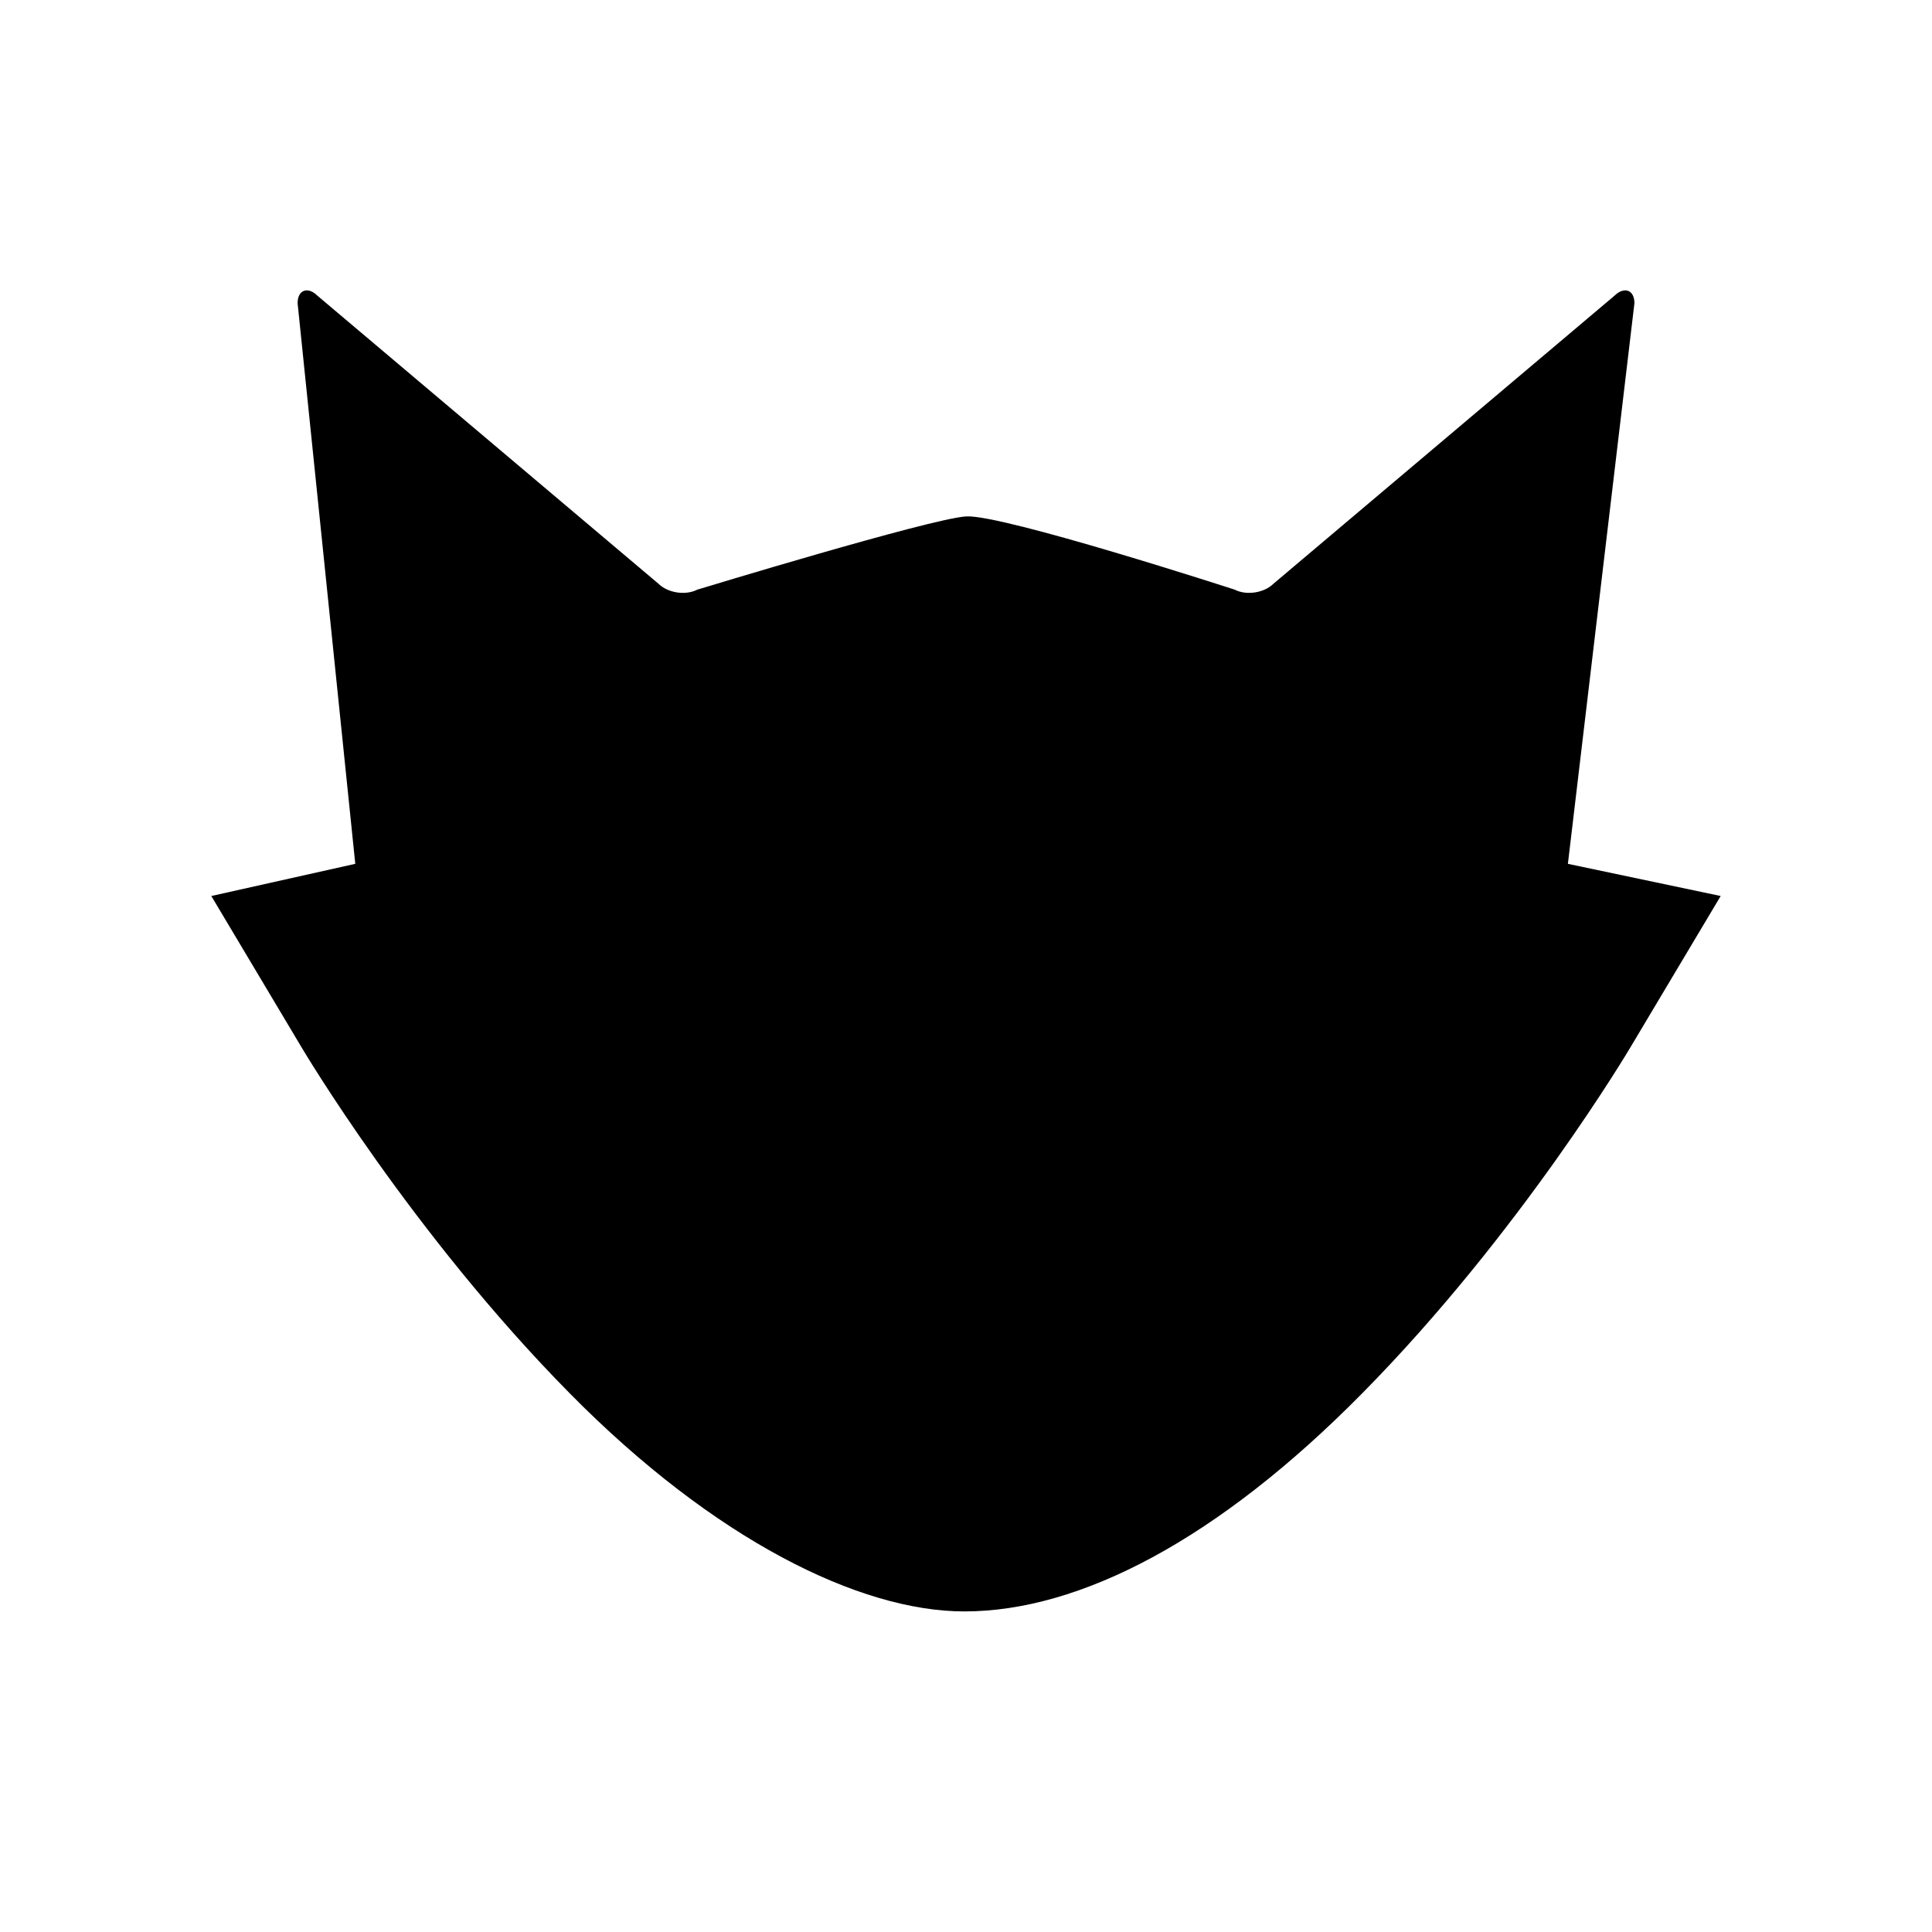 <?xml version="1.0" encoding="utf-8"?>
<!-- Generator: Adobe Illustrator 16.0.4, SVG Export Plug-In . SVG Version: 6.00 Build 0)  -->
<!DOCTYPE svg PUBLIC "-//W3C//DTD SVG 1.1//EN" "http://www.w3.org/Graphics/SVG/1.1/DTD/svg11.dtd">
<svg version="1.1" id="Ebene_1" xmlns="http://www.w3.org/2000/svg" xmlns:xlink="http://www.w3.org/1999/xlink" x="0px" y="0px"
	 width="128px" height="128px" viewBox="0 0 128 128" enable-background="new 0 0 128 128" xml:space="preserve">
<g>
	<path d="M103.877,57.231l4.408-37.145c0-0.888-0.683-1.117-1.313-0.502L84.368,38.675c-0.617,0.612-1.798,0.789-2.559,0.393
		c0,0-15.427-5.011-17.81-4.854c-2.386,0.154-17.807,4.854-17.807,4.854c-0.766,0.396-1.946,0.219-2.566-0.393L21.022,19.584
		c-0.623-0.615-1.305-0.385-1.305,0.502l3.821,37.145L14,59.363l5.972,10.014c0,0,7.276,12.31,17.794,22.954
		c9.532,9.658,19.17,14.43,26.123,14.43c7.676,0,16.81-4.771,26.341-14.43c10.523-10.645,17.796-22.954,17.796-22.954L114,59.363
		L103.877,57.231z"/>
</g>
</svg>
